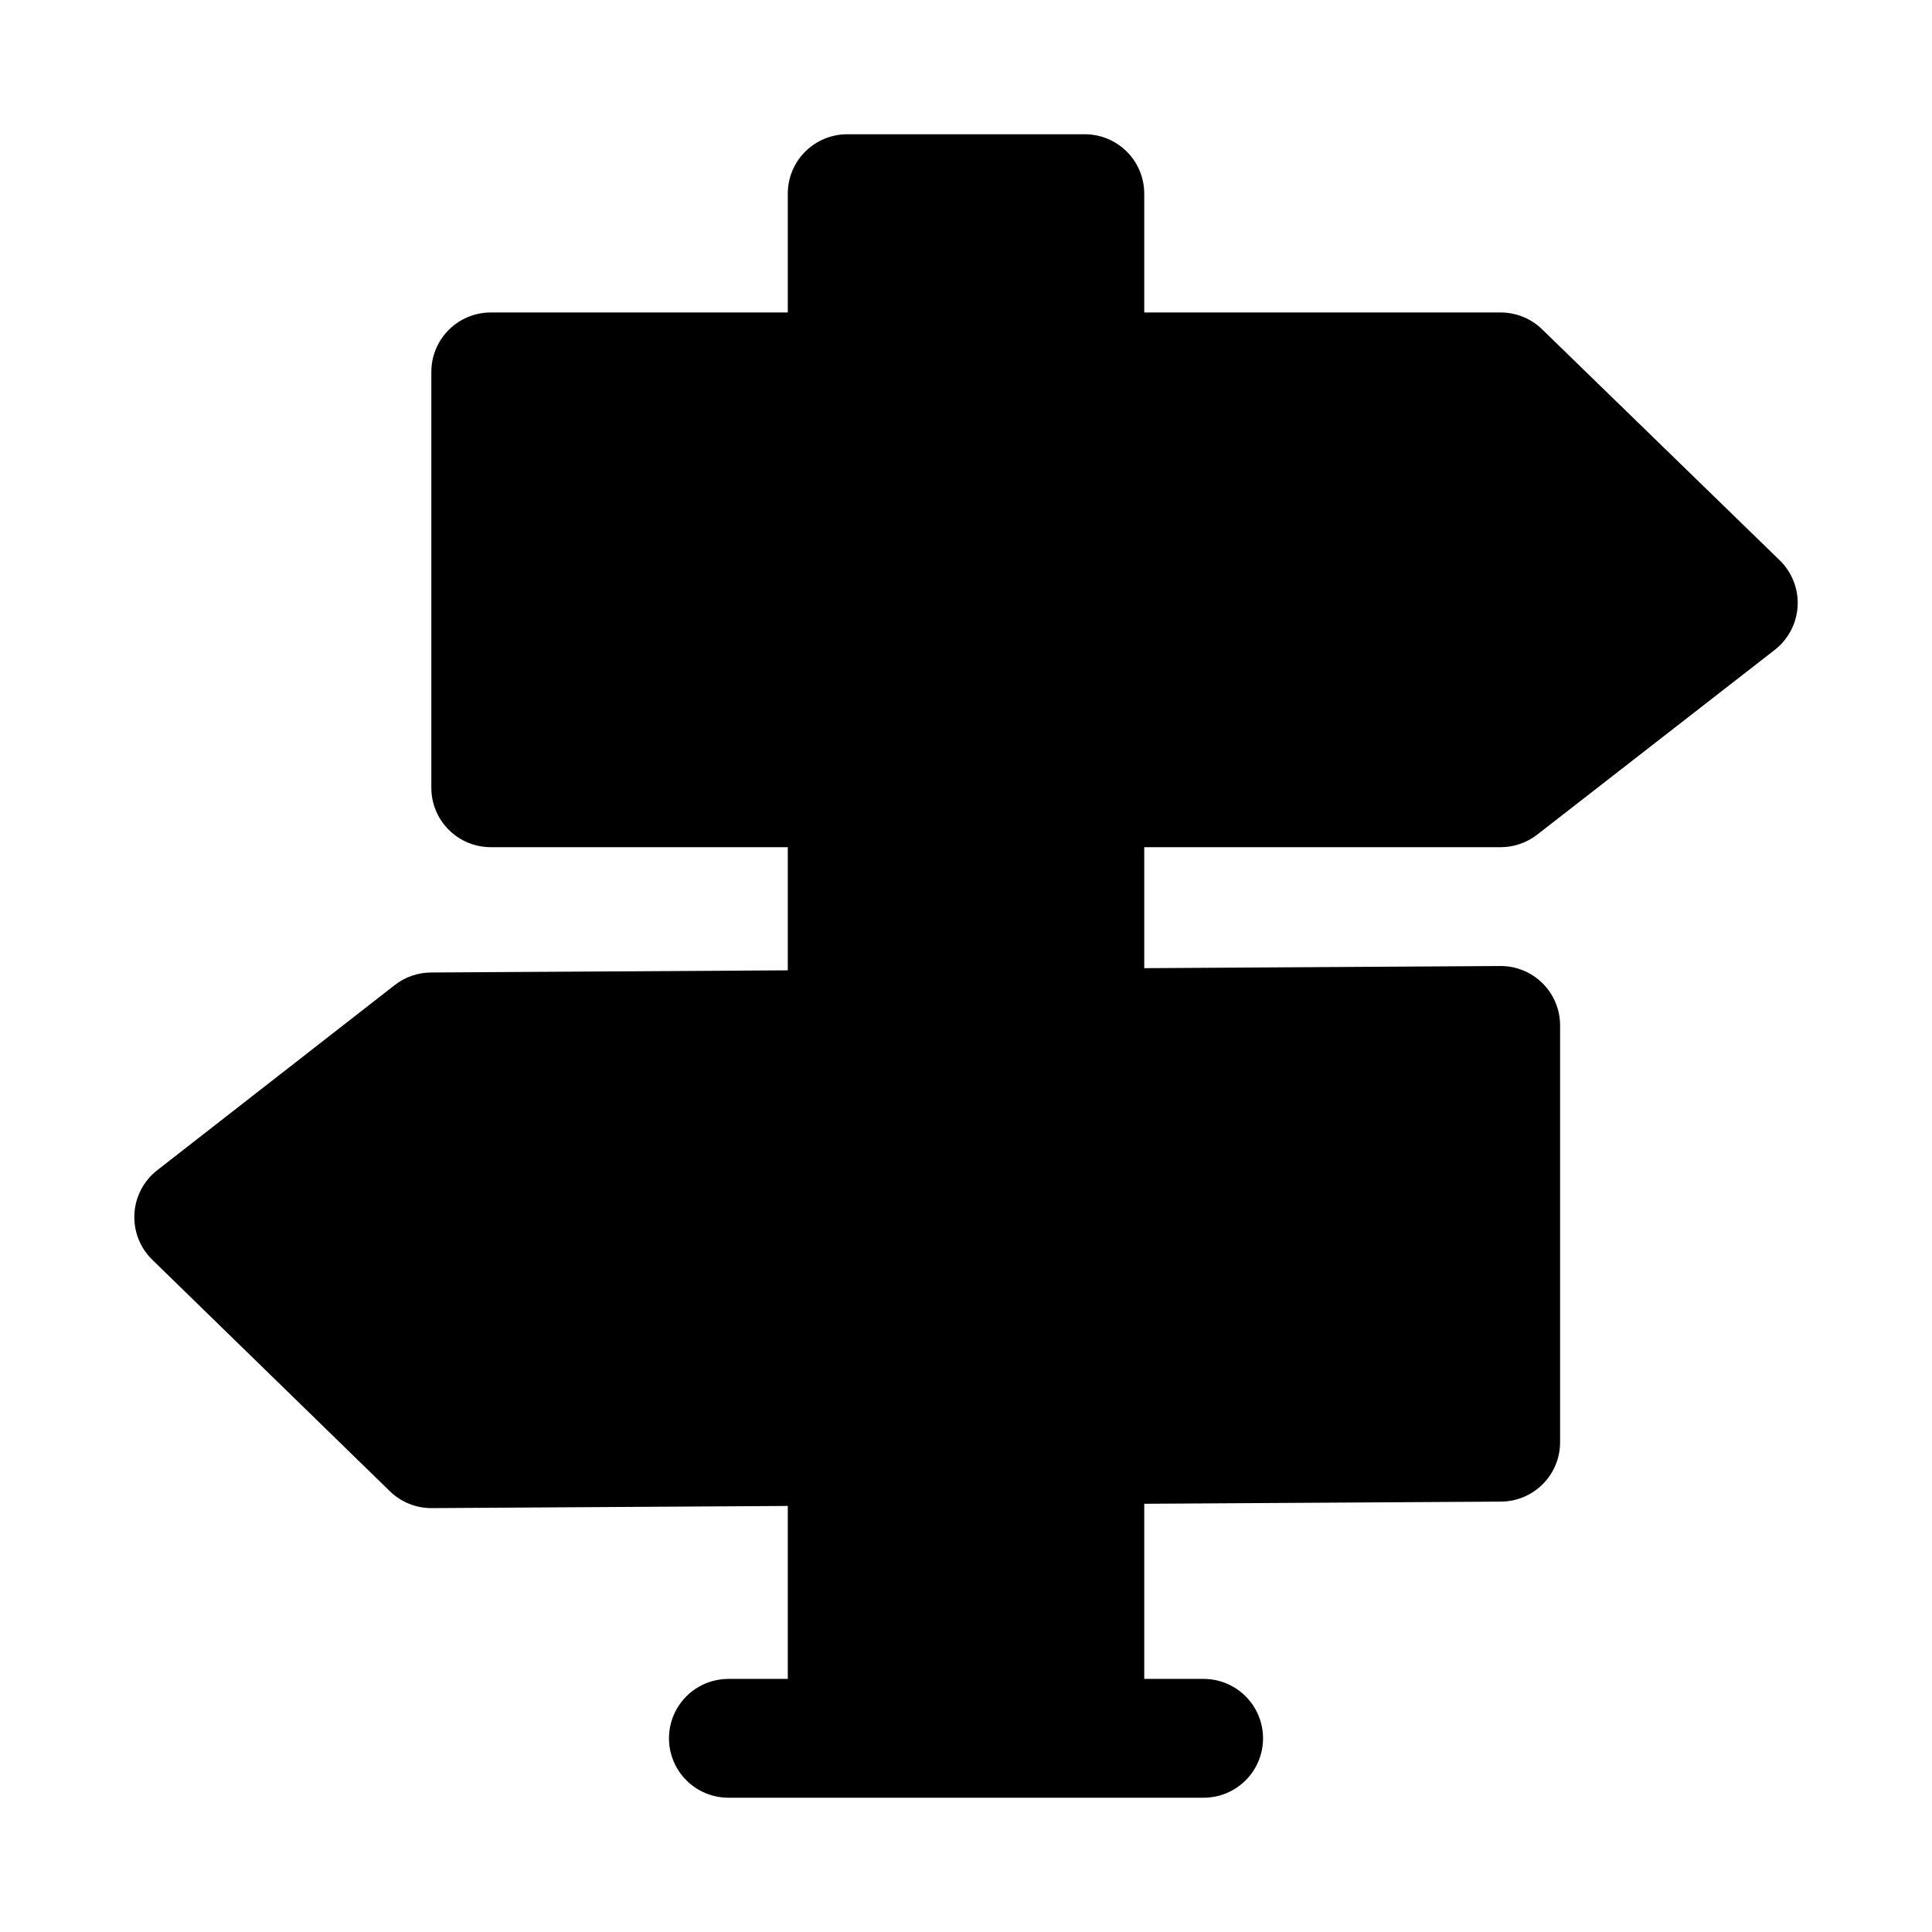 <?xml version="1.0" encoding="UTF-8"?>
<!-- Uploaded to: ICON Repo, www.svgrepo.com, Generator: ICON Repo Mixer Tools -->
<svg fill="#000000" width="800px" height="800px" version="1.1" viewBox="144 144 512 512" xmlns="http://www.w3.org/2000/svg">
 <path d="m541.7 368.51c3.504 0 6.906-1.168 9.672-3.32l62.977-48.984v-0.004c3.586-2.797 5.789-7.012 6.039-11.555 0.25-4.547-1.477-8.977-4.734-12.152l-62.977-61.223c-2.938-2.859-6.875-4.461-10.977-4.461h-94.465v-31.488c0-4.176-1.66-8.18-4.609-11.133-2.953-2.949-6.957-4.609-11.133-4.609h-62.977c-4.176 0-8.18 1.66-11.133 4.609-2.953 2.953-4.613 6.957-4.613 11.133v31.488h-78.719c-4.176 0-8.18 1.66-11.133 4.613-2.953 2.953-4.613 6.957-4.613 11.133v110.21c0 4.176 1.66 8.18 4.613 11.133 2.953 2.953 6.957 4.613 11.133 4.613h78.719v32.637l-94.559 0.574h0.004c-3.477 0.016-6.852 1.184-9.594 3.32l-62.977 49.094v-0.004c-3.578 2.805-5.777 7.012-6.027 11.551-0.25 4.539 1.469 8.965 4.719 12.145l62.977 61.359c2.941 2.871 6.887 4.477 10.992 4.477h0.094l94.371-0.574v45.836h-15.742c-5.625 0-10.824 3.004-13.637 7.875-2.812 4.871-2.812 10.871 0 15.742 2.812 4.871 8.012 7.871 13.637 7.871h125.95c5.621 0 10.82-3 13.633-7.871 2.812-4.871 2.812-10.871 0-15.742-2.812-4.871-8.012-7.875-13.633-7.875h-15.746v-46.41l94.559-0.574c4.16-0.027 8.141-1.695 11.07-4.644 2.934-2.949 4.578-6.941 4.578-11.102v-110.45c0-4.176-1.656-8.18-4.609-11.133s-6.957-4.609-11.133-4.609h-0.094l-94.371 0.57v-32.059z"/>
</svg>